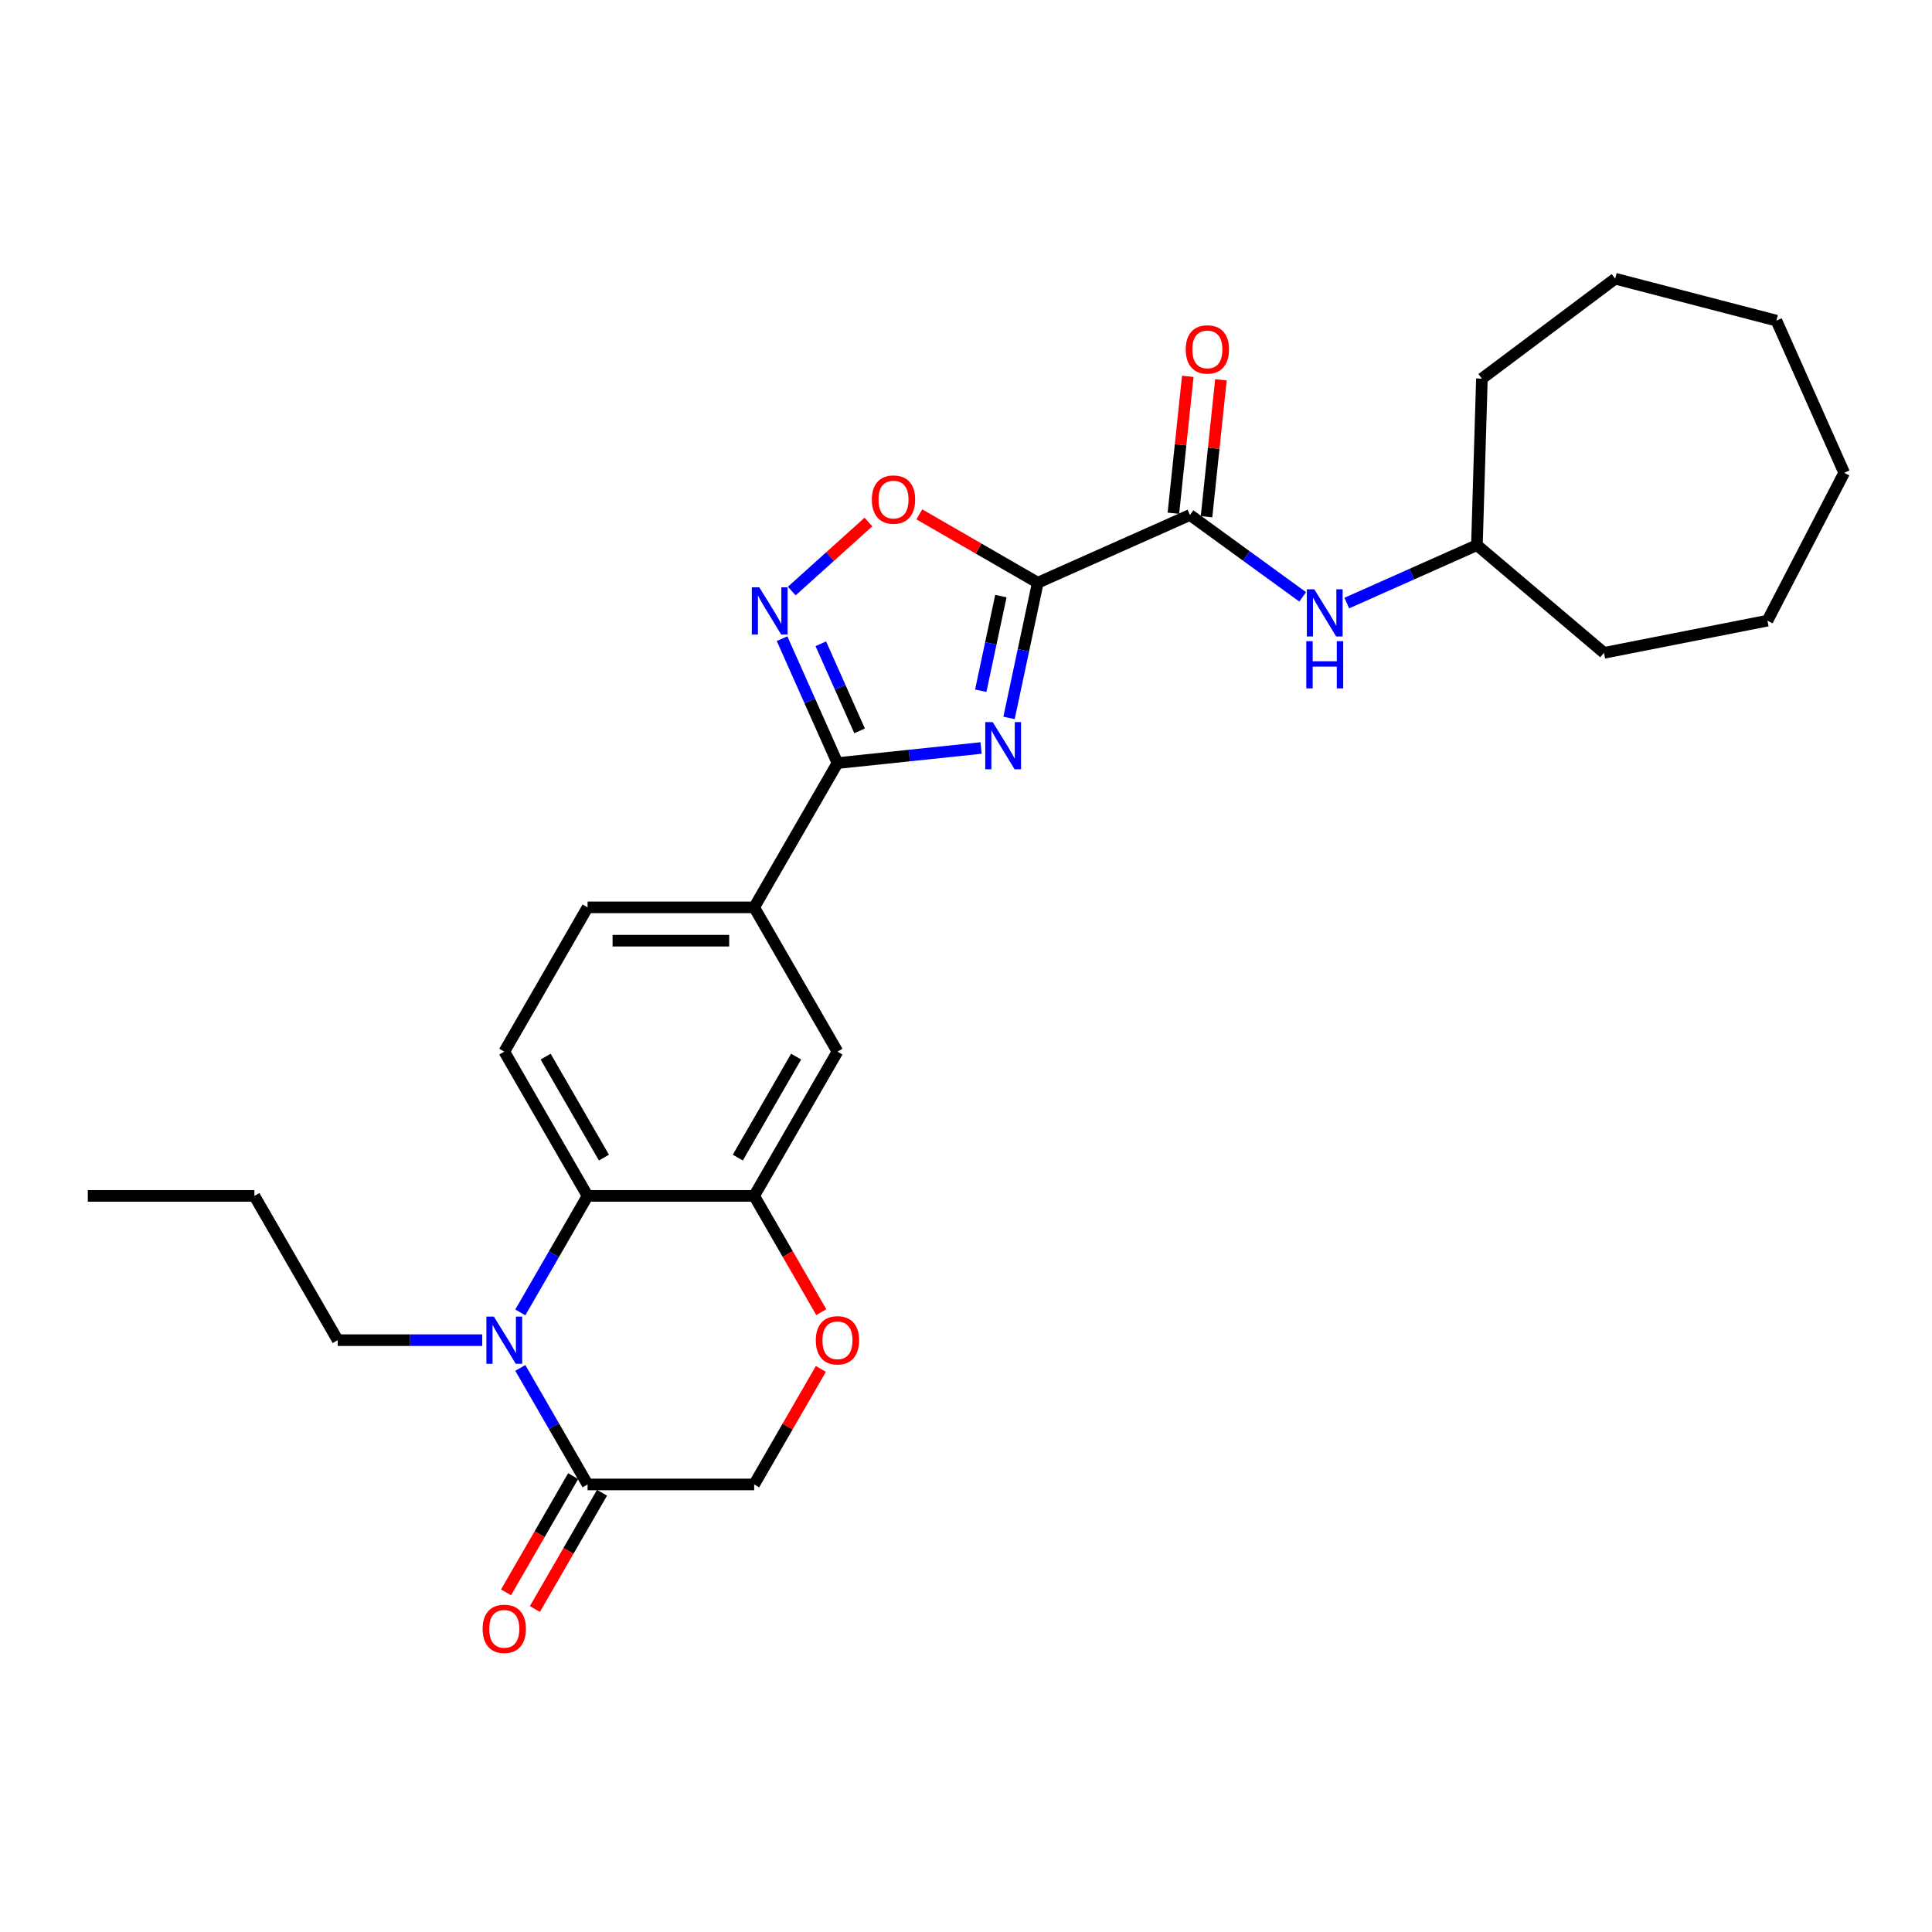 <?xml version='1.0' encoding='iso-8859-1'?>
<svg version='1.1' baseProfile='full'
              xmlns='http://www.w3.org/2000/svg'
                      xmlns:rdkit='http://www.rdkit.org/xml'
                      xmlns:xlink='http://www.w3.org/1999/xlink'
                  xml:space='preserve'
width='1000px' height='1000px' viewBox='0 0 1000 1000'>
<!-- END OF HEADER -->
<rect style='opacity:1.0;fill:#FFFFFF;stroke:none' width='1000' height='1000' x='0' y='0'> </rect>
<path class='bond-0' d='M 537.151,301.622 L 529.714,336.61' style='fill:none;fill-rule:evenodd;stroke:#000000;stroke-width:6px;stroke-linecap:butt;stroke-linejoin:miter;stroke-opacity:1' />
<path class='bond-0' d='M 529.714,336.61 L 522.277,371.598' style='fill:none;fill-rule:evenodd;stroke:#0000FF;stroke-width:6px;stroke-linecap:butt;stroke-linejoin:miter;stroke-opacity:1' />
<path class='bond-0' d='M 518.051,308.533 L 512.845,333.025' style='fill:none;fill-rule:evenodd;stroke:#000000;stroke-width:6px;stroke-linecap:butt;stroke-linejoin:miter;stroke-opacity:1' />
<path class='bond-0' d='M 512.845,333.025 L 507.639,357.516' style='fill:none;fill-rule:evenodd;stroke:#0000FF;stroke-width:6px;stroke-linecap:butt;stroke-linejoin:miter;stroke-opacity:1' />
<path class='bond-4' d='M 537.151,301.622 L 615.922,266.551' style='fill:none;fill-rule:evenodd;stroke:#000000;stroke-width:6px;stroke-linecap:butt;stroke-linejoin:miter;stroke-opacity:1' />
<path class='bond-5' d='M 537.151,301.622 L 506.496,283.924' style='fill:none;fill-rule:evenodd;stroke:#000000;stroke-width:6px;stroke-linecap:butt;stroke-linejoin:miter;stroke-opacity:1' />
<path class='bond-5' d='M 506.496,283.924 L 475.842,266.226' style='fill:none;fill-rule:evenodd;stroke:#FF0000;stroke-width:6px;stroke-linecap:butt;stroke-linejoin:miter;stroke-opacity:1' />
<path class='bond-1' d='M 507.807,387.163 L 470.638,391.07' style='fill:none;fill-rule:evenodd;stroke:#0000FF;stroke-width:6px;stroke-linecap:butt;stroke-linejoin:miter;stroke-opacity:1' />
<path class='bond-1' d='M 470.638,391.07 L 433.47,394.977' style='fill:none;fill-rule:evenodd;stroke:#000000;stroke-width:6px;stroke-linecap:butt;stroke-linejoin:miter;stroke-opacity:1' />
<path class='bond-10' d='M 433.47,394.977 L 390.357,469.65' style='fill:none;fill-rule:evenodd;stroke:#000000;stroke-width:6px;stroke-linecap:butt;stroke-linejoin:miter;stroke-opacity:1' />
<path class='bond-28' d='M 433.47,394.977 L 419.132,362.774' style='fill:none;fill-rule:evenodd;stroke:#000000;stroke-width:6px;stroke-linecap:butt;stroke-linejoin:miter;stroke-opacity:1' />
<path class='bond-28' d='M 419.132,362.774 L 404.795,330.571' style='fill:none;fill-rule:evenodd;stroke:#0000FF;stroke-width:6px;stroke-linecap:butt;stroke-linejoin:miter;stroke-opacity:1' />
<path class='bond-28' d='M 444.923,378.301 L 434.886,355.759' style='fill:none;fill-rule:evenodd;stroke:#000000;stroke-width:6px;stroke-linecap:butt;stroke-linejoin:miter;stroke-opacity:1' />
<path class='bond-28' d='M 434.886,355.759 L 424.85,333.217' style='fill:none;fill-rule:evenodd;stroke:#0000FF;stroke-width:6px;stroke-linecap:butt;stroke-linejoin:miter;stroke-opacity:1' />
<path class='bond-2' d='M 269.312,679.306 L 286.722,649.152' style='fill:none;fill-rule:evenodd;stroke:#0000FF;stroke-width:6px;stroke-linecap:butt;stroke-linejoin:miter;stroke-opacity:1' />
<path class='bond-2' d='M 286.722,649.152 L 304.131,618.997' style='fill:none;fill-rule:evenodd;stroke:#000000;stroke-width:6px;stroke-linecap:butt;stroke-linejoin:miter;stroke-opacity:1' />
<path class='bond-7' d='M 269.312,708.036 L 286.722,738.19' style='fill:none;fill-rule:evenodd;stroke:#0000FF;stroke-width:6px;stroke-linecap:butt;stroke-linejoin:miter;stroke-opacity:1' />
<path class='bond-7' d='M 286.722,738.19 L 304.131,768.345' style='fill:none;fill-rule:evenodd;stroke:#000000;stroke-width:6px;stroke-linecap:butt;stroke-linejoin:miter;stroke-opacity:1' />
<path class='bond-18' d='M 249.602,693.671 L 212.198,693.671' style='fill:none;fill-rule:evenodd;stroke:#0000FF;stroke-width:6px;stroke-linecap:butt;stroke-linejoin:miter;stroke-opacity:1' />
<path class='bond-18' d='M 212.198,693.671 L 174.793,693.671' style='fill:none;fill-rule:evenodd;stroke:#000000;stroke-width:6px;stroke-linecap:butt;stroke-linejoin:miter;stroke-opacity:1' />
<path class='bond-3' d='M 409.815,305.926 L 429.656,288.062' style='fill:none;fill-rule:evenodd;stroke:#0000FF;stroke-width:6px;stroke-linecap:butt;stroke-linejoin:miter;stroke-opacity:1' />
<path class='bond-3' d='M 429.656,288.062 L 449.496,270.197' style='fill:none;fill-rule:evenodd;stroke:#FF0000;stroke-width:6px;stroke-linecap:butt;stroke-linejoin:miter;stroke-opacity:1' />
<path class='bond-11' d='M 615.922,266.551 L 645.092,287.745' style='fill:none;fill-rule:evenodd;stroke:#000000;stroke-width:6px;stroke-linecap:butt;stroke-linejoin:miter;stroke-opacity:1' />
<path class='bond-11' d='M 645.092,287.745 L 674.263,308.939' style='fill:none;fill-rule:evenodd;stroke:#0000FF;stroke-width:6px;stroke-linecap:butt;stroke-linejoin:miter;stroke-opacity:1' />
<path class='bond-15' d='M 624.497,267.452 L 628.221,232.017' style='fill:none;fill-rule:evenodd;stroke:#000000;stroke-width:6px;stroke-linecap:butt;stroke-linejoin:miter;stroke-opacity:1' />
<path class='bond-15' d='M 628.221,232.017 L 631.946,196.582' style='fill:none;fill-rule:evenodd;stroke:#FF0000;stroke-width:6px;stroke-linecap:butt;stroke-linejoin:miter;stroke-opacity:1' />
<path class='bond-15' d='M 607.346,265.65 L 611.071,230.214' style='fill:none;fill-rule:evenodd;stroke:#000000;stroke-width:6px;stroke-linecap:butt;stroke-linejoin:miter;stroke-opacity:1' />
<path class='bond-15' d='M 611.071,230.214 L 614.795,194.779' style='fill:none;fill-rule:evenodd;stroke:#FF0000;stroke-width:6px;stroke-linecap:butt;stroke-linejoin:miter;stroke-opacity:1' />
<path class='bond-6' d='M 304.131,618.997 L 261.019,544.324' style='fill:none;fill-rule:evenodd;stroke:#000000;stroke-width:6px;stroke-linecap:butt;stroke-linejoin:miter;stroke-opacity:1' />
<path class='bond-6' d='M 312.599,599.174 L 282.42,546.902' style='fill:none;fill-rule:evenodd;stroke:#000000;stroke-width:6px;stroke-linecap:butt;stroke-linejoin:miter;stroke-opacity:1' />
<path class='bond-29' d='M 304.131,618.997 L 390.357,618.997' style='fill:none;fill-rule:evenodd;stroke:#000000;stroke-width:6px;stroke-linecap:butt;stroke-linejoin:miter;stroke-opacity:1' />
<path class='bond-17' d='M 296.664,764.033 L 279.294,794.118' style='fill:none;fill-rule:evenodd;stroke:#000000;stroke-width:6px;stroke-linecap:butt;stroke-linejoin:miter;stroke-opacity:1' />
<path class='bond-17' d='M 279.294,794.118 L 261.925,824.204' style='fill:none;fill-rule:evenodd;stroke:#FF0000;stroke-width:6px;stroke-linecap:butt;stroke-linejoin:miter;stroke-opacity:1' />
<path class='bond-17' d='M 311.599,772.656 L 294.229,802.741' style='fill:none;fill-rule:evenodd;stroke:#000000;stroke-width:6px;stroke-linecap:butt;stroke-linejoin:miter;stroke-opacity:1' />
<path class='bond-17' d='M 294.229,802.741 L 276.859,832.826' style='fill:none;fill-rule:evenodd;stroke:#FF0000;stroke-width:6px;stroke-linecap:butt;stroke-linejoin:miter;stroke-opacity:1' />
<path class='bond-31' d='M 304.131,768.345 L 390.357,768.345' style='fill:none;fill-rule:evenodd;stroke:#000000;stroke-width:6px;stroke-linecap:butt;stroke-linejoin:miter;stroke-opacity:1' />
<path class='bond-8' d='M 390.357,618.997 L 433.47,544.324' style='fill:none;fill-rule:evenodd;stroke:#000000;stroke-width:6px;stroke-linecap:butt;stroke-linejoin:miter;stroke-opacity:1' />
<path class='bond-8' d='M 381.889,599.174 L 412.068,546.902' style='fill:none;fill-rule:evenodd;stroke:#000000;stroke-width:6px;stroke-linecap:butt;stroke-linejoin:miter;stroke-opacity:1' />
<path class='bond-9' d='M 390.357,618.997 L 407.727,649.083' style='fill:none;fill-rule:evenodd;stroke:#000000;stroke-width:6px;stroke-linecap:butt;stroke-linejoin:miter;stroke-opacity:1' />
<path class='bond-9' d='M 407.727,649.083 L 425.097,679.168' style='fill:none;fill-rule:evenodd;stroke:#FF0000;stroke-width:6px;stroke-linecap:butt;stroke-linejoin:miter;stroke-opacity:1' />
<path class='bond-14' d='M 424.877,708.553 L 407.617,738.449' style='fill:none;fill-rule:evenodd;stroke:#FF0000;stroke-width:6px;stroke-linecap:butt;stroke-linejoin:miter;stroke-opacity:1' />
<path class='bond-14' d='M 407.617,738.449 L 390.357,768.345' style='fill:none;fill-rule:evenodd;stroke:#000000;stroke-width:6px;stroke-linecap:butt;stroke-linejoin:miter;stroke-opacity:1' />
<path class='bond-12' d='M 390.357,469.65 L 433.47,544.324' style='fill:none;fill-rule:evenodd;stroke:#000000;stroke-width:6px;stroke-linecap:butt;stroke-linejoin:miter;stroke-opacity:1' />
<path class='bond-16' d='M 390.357,469.65 L 304.131,469.65' style='fill:none;fill-rule:evenodd;stroke:#000000;stroke-width:6px;stroke-linecap:butt;stroke-linejoin:miter;stroke-opacity:1' />
<path class='bond-16' d='M 377.423,486.895 L 317.065,486.895' style='fill:none;fill-rule:evenodd;stroke:#000000;stroke-width:6px;stroke-linecap:butt;stroke-linejoin:miter;stroke-opacity:1' />
<path class='bond-19' d='M 697.096,312.15 L 730.773,297.156' style='fill:none;fill-rule:evenodd;stroke:#0000FF;stroke-width:6px;stroke-linecap:butt;stroke-linejoin:miter;stroke-opacity:1' />
<path class='bond-19' d='M 730.773,297.156 L 764.451,282.162' style='fill:none;fill-rule:evenodd;stroke:#000000;stroke-width:6px;stroke-linecap:butt;stroke-linejoin:miter;stroke-opacity:1' />
<path class='bond-13' d='M 261.019,544.324 L 304.131,469.65' style='fill:none;fill-rule:evenodd;stroke:#000000;stroke-width:6px;stroke-linecap:butt;stroke-linejoin:miter;stroke-opacity:1' />
<path class='bond-22' d='M 174.793,693.671 L 131.68,618.997' style='fill:none;fill-rule:evenodd;stroke:#000000;stroke-width:6px;stroke-linecap:butt;stroke-linejoin:miter;stroke-opacity:1' />
<path class='bond-20' d='M 764.451,282.162 L 767.03,195.975' style='fill:none;fill-rule:evenodd;stroke:#000000;stroke-width:6px;stroke-linecap:butt;stroke-linejoin:miter;stroke-opacity:1' />
<path class='bond-21' d='M 764.451,282.162 L 830.226,337.915' style='fill:none;fill-rule:evenodd;stroke:#000000;stroke-width:6px;stroke-linecap:butt;stroke-linejoin:miter;stroke-opacity:1' />
<path class='bond-24' d='M 767.03,195.975 L 836.022,144.255' style='fill:none;fill-rule:evenodd;stroke:#000000;stroke-width:6px;stroke-linecap:butt;stroke-linejoin:miter;stroke-opacity:1' />
<path class='bond-25' d='M 830.226,337.915 L 914.826,321.252' style='fill:none;fill-rule:evenodd;stroke:#000000;stroke-width:6px;stroke-linecap:butt;stroke-linejoin:miter;stroke-opacity:1' />
<path class='bond-23' d='M 131.68,618.997 L 45.455,618.997' style='fill:none;fill-rule:evenodd;stroke:#000000;stroke-width:6px;stroke-linecap:butt;stroke-linejoin:miter;stroke-opacity:1' />
<path class='bond-26' d='M 836.022,144.255 L 919.474,165.948' style='fill:none;fill-rule:evenodd;stroke:#000000;stroke-width:6px;stroke-linecap:butt;stroke-linejoin:miter;stroke-opacity:1' />
<path class='bond-27' d='M 914.826,321.252 L 954.545,244.719' style='fill:none;fill-rule:evenodd;stroke:#000000;stroke-width:6px;stroke-linecap:butt;stroke-linejoin:miter;stroke-opacity:1' />
<path class='bond-30' d='M 919.474,165.948 L 954.545,244.719' style='fill:none;fill-rule:evenodd;stroke:#000000;stroke-width:6px;stroke-linecap:butt;stroke-linejoin:miter;stroke-opacity:1' />
<path  class='atom-1' d='M 513.826 373.754
L 521.827 386.688
Q 522.621 387.964, 523.897 390.275
Q 525.173 392.586, 525.242 392.724
L 525.242 373.754
L 528.484 373.754
L 528.484 398.173
L 525.138 398.173
L 516.55 384.032
Q 515.55 382.377, 514.481 380.48
Q 513.446 378.583, 513.136 377.996
L 513.136 398.173
L 509.963 398.173
L 509.963 373.754
L 513.826 373.754
' fill='#0000FF'/>
<path  class='atom-3' d='M 255.621 681.461
L 263.623 694.395
Q 264.416 695.671, 265.692 697.982
Q 266.968 700.293, 267.037 700.431
L 267.037 681.461
L 270.279 681.461
L 270.279 705.881
L 266.934 705.881
L 258.346 691.739
Q 257.345 690.084, 256.276 688.187
Q 255.242 686.29, 254.931 685.704
L 254.931 705.881
L 251.758 705.881
L 251.758 681.461
L 255.621 681.461
' fill='#0000FF'/>
<path  class='atom-4' d='M 393.001 303.996
L 401.003 316.93
Q 401.796 318.206, 403.072 320.517
Q 404.348 322.828, 404.417 322.966
L 404.417 303.996
L 407.659 303.996
L 407.659 328.415
L 404.314 328.415
L 395.726 314.274
Q 394.726 312.619, 393.656 310.722
Q 392.622 308.825, 392.311 308.238
L 392.311 328.415
L 389.138 328.415
L 389.138 303.996
L 393.001 303.996
' fill='#0000FF'/>
<path  class='atom-6' d='M 451.268 258.578
Q 451.268 252.715, 454.165 249.438
Q 457.062 246.162, 462.477 246.162
Q 467.892 246.162, 470.789 249.438
Q 473.686 252.715, 473.686 258.578
Q 473.686 264.511, 470.755 267.891
Q 467.823 271.236, 462.477 271.236
Q 457.096 271.236, 454.165 267.891
Q 451.268 264.545, 451.268 258.578
M 462.477 268.477
Q 466.202 268.477, 468.202 265.994
Q 470.237 263.476, 470.237 258.578
Q 470.237 253.784, 468.202 251.37
Q 466.202 248.921, 462.477 248.921
Q 458.752 248.921, 456.717 251.335
Q 454.717 253.75, 454.717 258.578
Q 454.717 263.51, 456.717 265.994
Q 458.752 268.477, 462.477 268.477
' fill='#FF0000'/>
<path  class='atom-10' d='M 422.261 693.74
Q 422.261 687.877, 425.158 684.6
Q 428.055 681.323, 433.47 681.323
Q 438.885 681.323, 441.782 684.6
Q 444.679 687.877, 444.679 693.74
Q 444.679 699.672, 441.748 703.052
Q 438.816 706.398, 433.47 706.398
Q 428.089 706.398, 425.158 703.052
Q 422.261 699.707, 422.261 693.74
M 433.47 703.639
Q 437.195 703.639, 439.195 701.155
Q 441.23 698.638, 441.23 693.74
Q 441.23 688.946, 439.195 686.531
Q 437.195 684.083, 433.47 684.083
Q 429.745 684.083, 427.71 686.497
Q 425.71 688.911, 425.71 693.74
Q 425.71 698.672, 427.71 701.155
Q 429.745 703.639, 433.47 703.639
' fill='#FF0000'/>
<path  class='atom-12' d='M 680.282 305.024
L 688.284 317.957
Q 689.077 319.234, 690.353 321.544
Q 691.629 323.855, 691.698 323.993
L 691.698 305.024
L 694.94 305.024
L 694.94 329.443
L 691.595 329.443
L 683.007 315.302
Q 682.006 313.646, 680.937 311.749
Q 679.902 309.852, 679.592 309.266
L 679.592 329.443
L 676.419 329.443
L 676.419 305.024
L 680.282 305.024
' fill='#0000FF'/>
<path  class='atom-12' d='M 676.126 331.885
L 679.437 331.885
L 679.437 342.266
L 691.922 342.266
L 691.922 331.885
L 695.233 331.885
L 695.233 356.304
L 691.922 356.304
L 691.922 345.025
L 679.437 345.025
L 679.437 356.304
L 676.126 356.304
L 676.126 331.885
' fill='#0000FF'/>
<path  class='atom-16' d='M 613.725 180.867
Q 613.725 175.003, 616.622 171.727
Q 619.52 168.45, 624.935 168.45
Q 630.35 168.45, 633.247 171.727
Q 636.144 175.003, 636.144 180.867
Q 636.144 186.799, 633.212 190.179
Q 630.281 193.525, 624.935 193.525
Q 619.554 193.525, 616.622 190.179
Q 613.725 186.834, 613.725 180.867
M 624.935 190.765
Q 628.66 190.765, 630.66 188.282
Q 632.695 185.764, 632.695 180.867
Q 632.695 176.073, 630.66 173.658
Q 628.66 171.209, 624.935 171.209
Q 621.21 171.209, 619.175 173.624
Q 617.174 176.038, 617.174 180.867
Q 617.174 185.799, 619.175 188.282
Q 621.21 190.765, 624.935 190.765
' fill='#FF0000'/>
<path  class='atom-18' d='M 249.809 843.087
Q 249.809 837.224, 252.706 833.947
Q 255.604 830.671, 261.019 830.671
Q 266.434 830.671, 269.331 833.947
Q 272.228 837.224, 272.228 843.087
Q 272.228 849.019, 269.296 852.399
Q 266.365 855.745, 261.019 855.745
Q 255.638 855.745, 252.706 852.399
Q 249.809 849.054, 249.809 843.087
M 261.019 852.986
Q 264.744 852.986, 266.744 850.503
Q 268.779 847.985, 268.779 843.087
Q 268.779 838.293, 266.744 835.879
Q 264.744 833.43, 261.019 833.43
Q 257.294 833.43, 255.259 835.844
Q 253.258 838.258, 253.258 843.087
Q 253.258 848.019, 255.259 850.503
Q 257.294 852.986, 261.019 852.986
' fill='#FF0000'/>
</svg>
